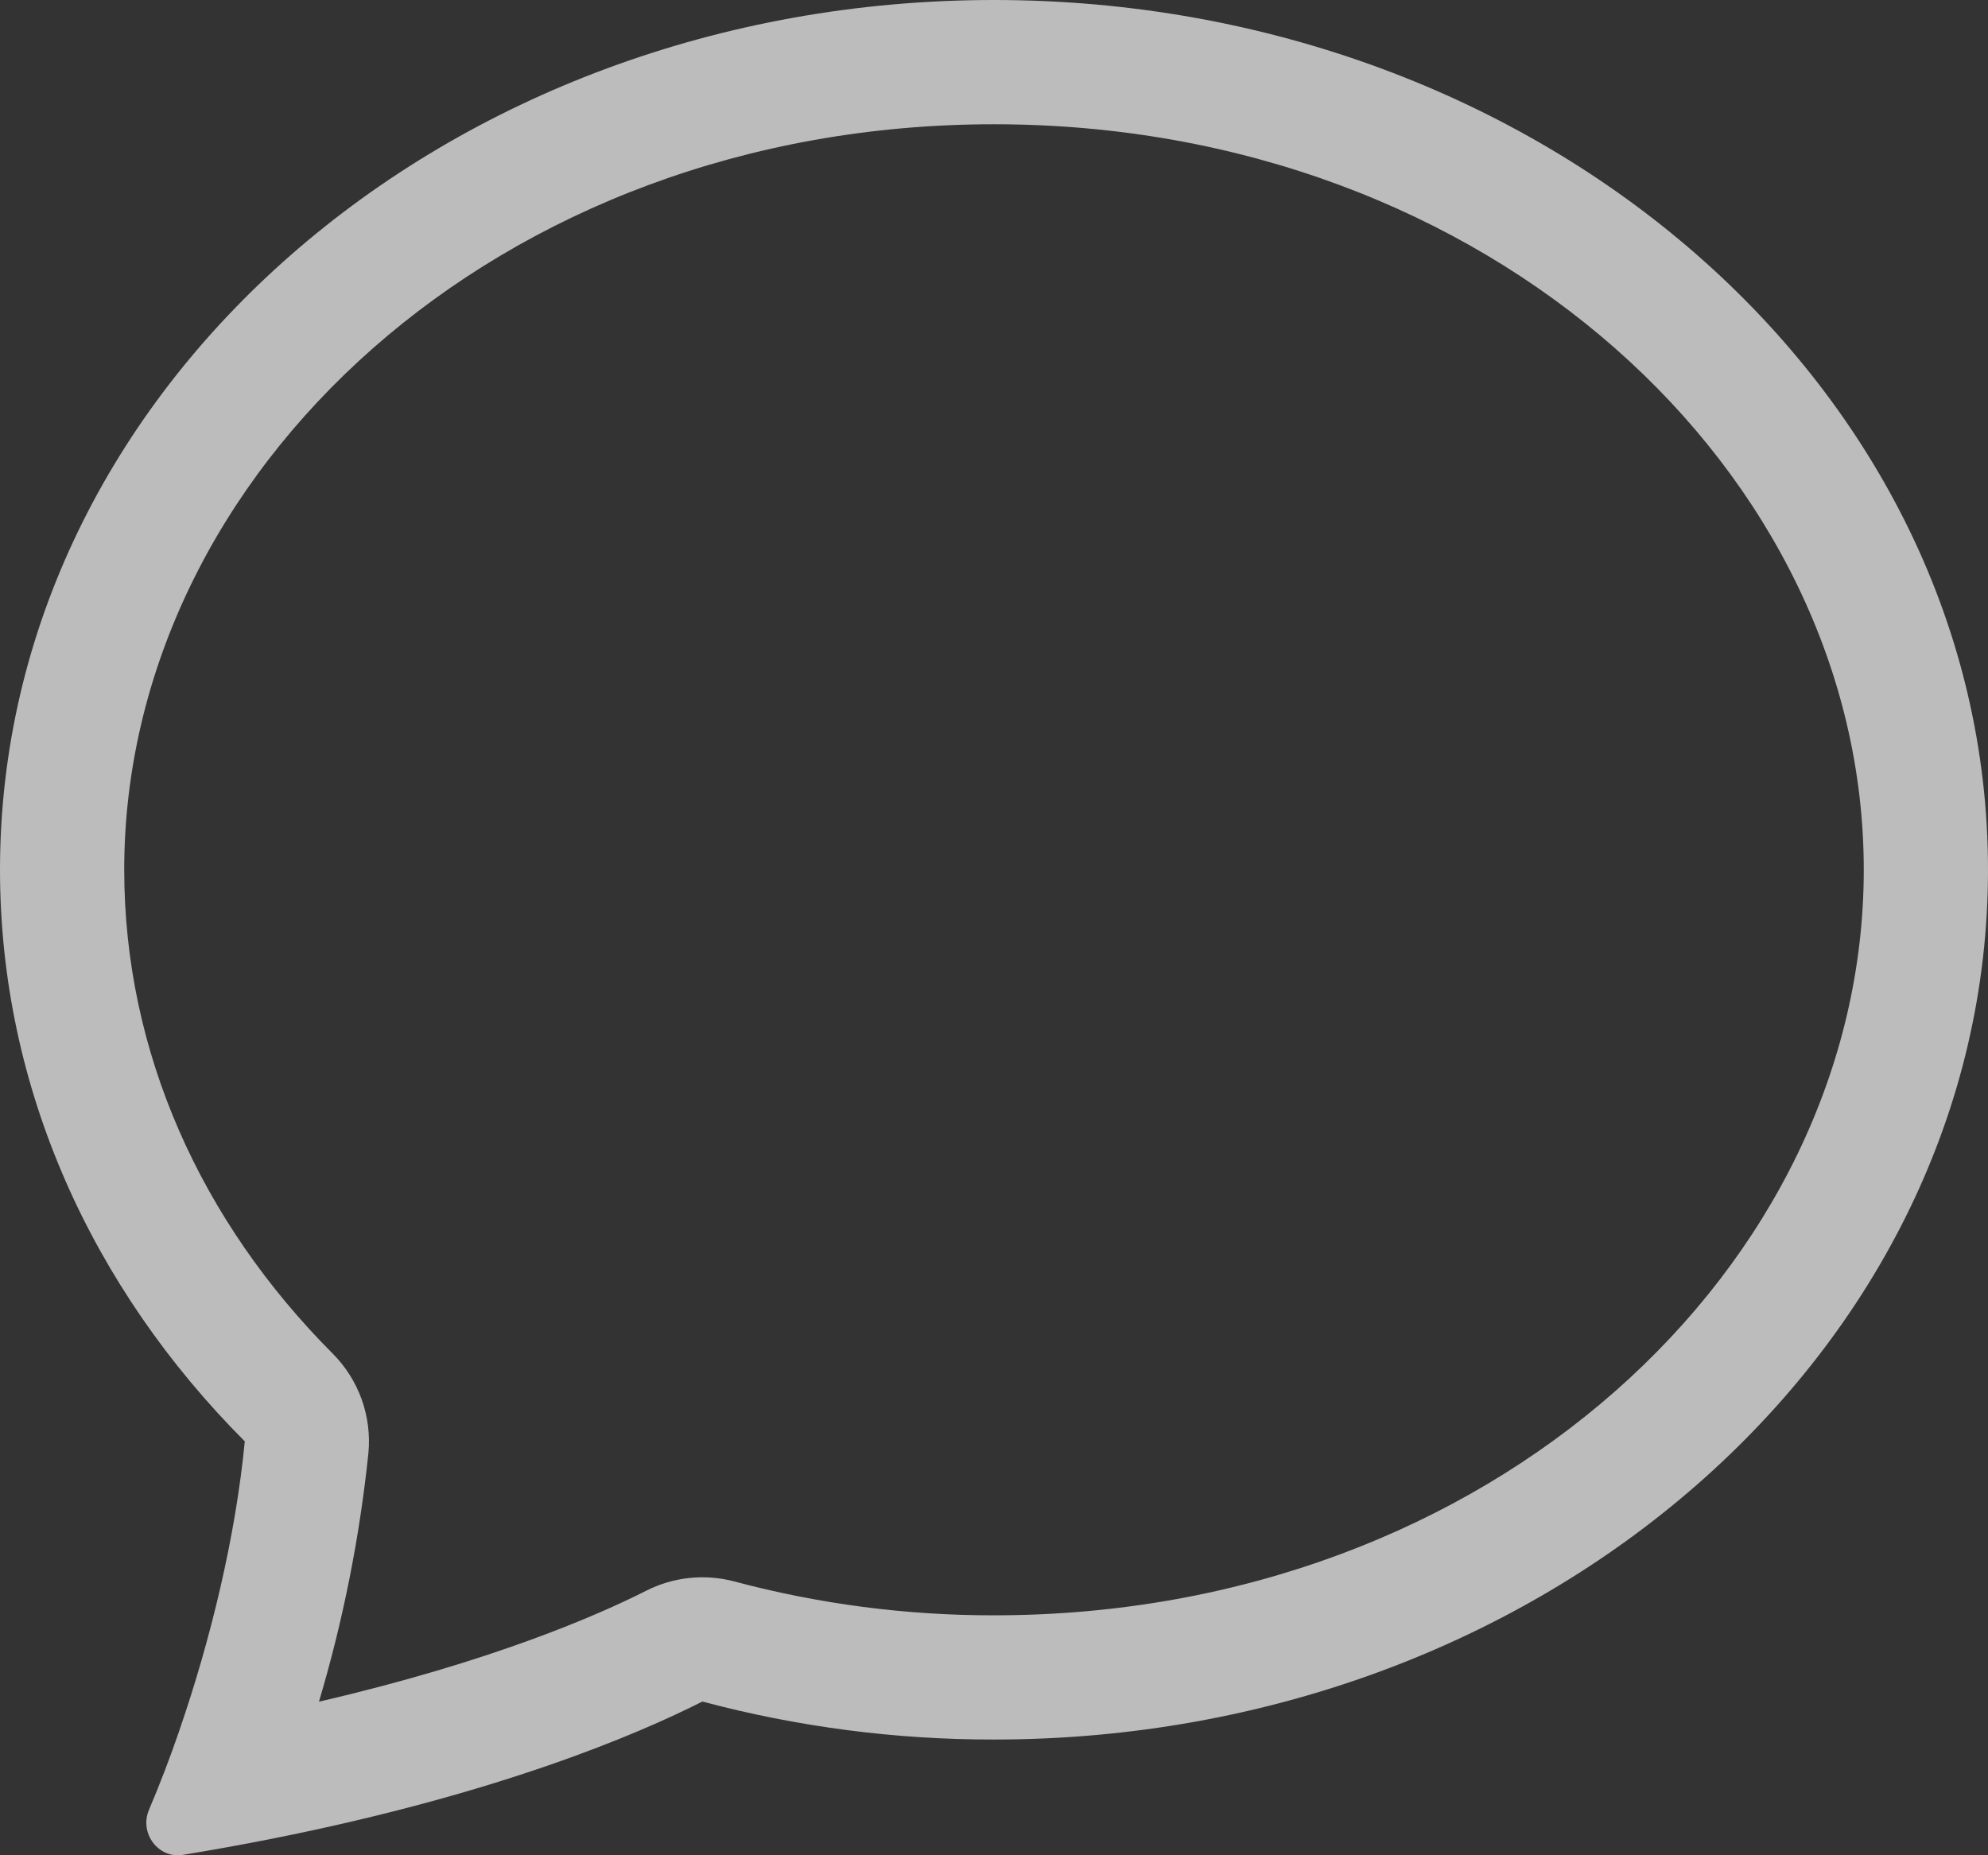 <?xml version="1.0" encoding="UTF-8"?> <svg xmlns="http://www.w3.org/2000/svg" width="45" height="42" viewBox="0 0 45 42" fill="none"><rect x="0" y="0" width="45" height="42" fill="#333333" stroke="none"/> <path d="M7.532 30.644C7.824 30.937 8.047 31.291 8.187 31.68C8.327 32.069 8.378 32.485 8.339 32.897C8.141 34.803 7.767 36.686 7.22 38.523C11.143 37.614 13.539 36.562 14.628 36.011C15.245 35.698 15.956 35.624 16.625 35.802C18.541 36.313 20.517 36.571 22.5 36.568C33.739 36.568 42.188 28.672 42.188 19.69C42.188 10.711 33.739 2.813 22.5 2.813C11.261 2.813 2.812 10.711 2.812 19.69C2.812 23.82 4.548 27.651 7.532 30.644ZM6.145 41.628C5.479 41.76 4.81 41.881 4.14 41.991C3.578 42.081 3.15 41.496 3.372 40.972C3.622 40.383 3.851 39.786 4.058 39.181L4.067 39.153C4.764 37.127 5.332 34.798 5.541 32.63C2.09 29.17 0 24.641 0 19.69C0 8.816 10.074 0 22.5 0C34.926 0 45 8.816 45 19.69C45 30.565 34.926 39.38 22.5 39.38C20.271 39.383 18.052 39.094 15.899 38.52C14.437 39.26 11.289 40.607 6.145 41.628V41.628Z" fill="white" fill-opacity="0.67"></path> </svg> 